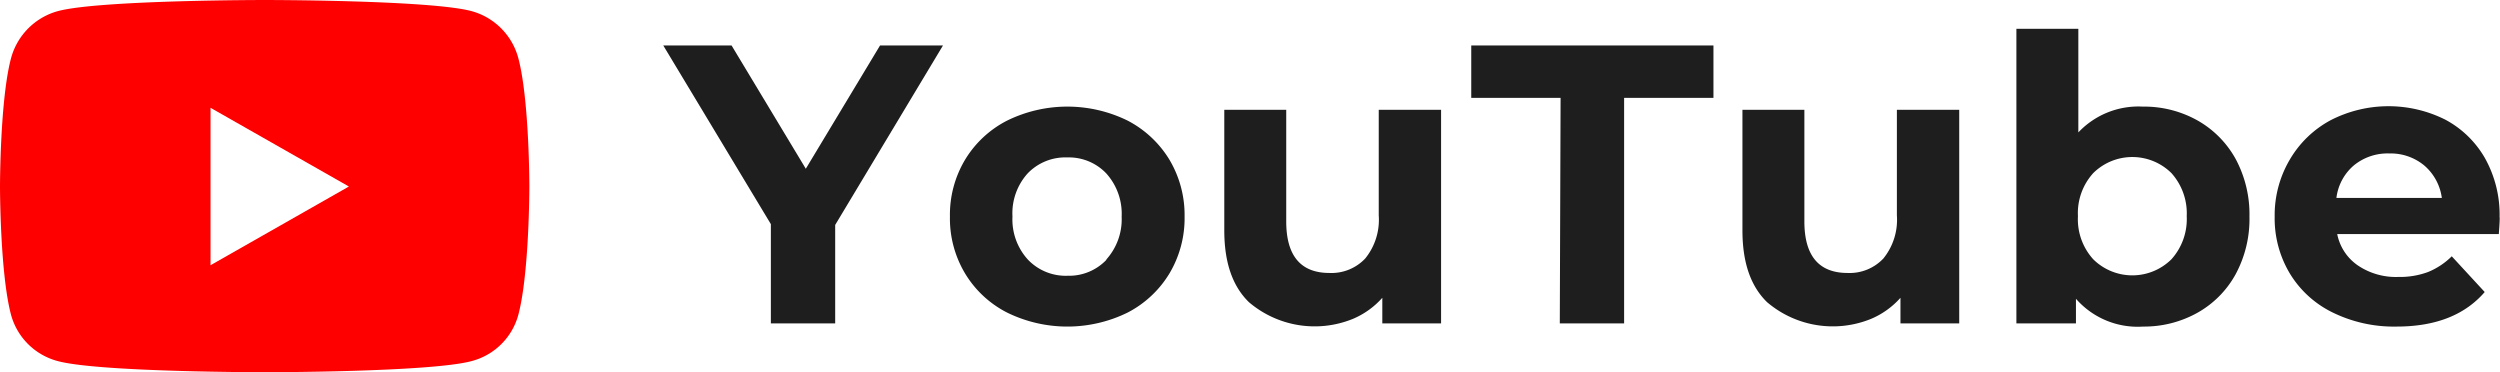 <svg xmlns="http://www.w3.org/2000/svg" viewBox="0 0 251.86 37.5"><defs><style>.cls-1{fill:#1e1e1e;}.cls-2{fill:red;}</style></defs><g id="レイヤー_2" data-name="レイヤー 2"><g id="レイヤー_1-2" data-name="レイヤー 1"><path class="cls-1" d="M84.14,22.66v9.92H77.66v-10l-10.84-18H73.7L81.18,17,88.66,4.58H95Z"/><path class="cls-1" d="M101.44,31.48a10.49,10.49,0,0,1-4.22-3.94,10.78,10.78,0,0,1-1.52-5.72,10.8,10.8,0,0,1,1.52-5.72,10.56,10.56,0,0,1,4.22-3.94,13.77,13.77,0,0,1,12.18,0,10.7,10.7,0,0,1,4.2,3.94,10.9,10.9,0,0,1,1.52,5.72,10.87,10.87,0,0,1-1.52,5.72,10.63,10.63,0,0,1-4.2,3.94,13.77,13.77,0,0,1-12.18,0Zm10-5.32A6.06,6.06,0,0,0,113,21.82a6.07,6.07,0,0,0-1.54-4.34,5.2,5.2,0,0,0-3.94-1.62,5.26,5.26,0,0,0-4,1.62A6,6,0,0,0,102,21.82a6,6,0,0,0,1.56,4.34,5.26,5.26,0,0,0,4,1.62A5.2,5.2,0,0,0,111.48,26.16Z"/><path class="cls-1" d="M145.18,11.06V32.58h-5.92V30a8.24,8.24,0,0,1-3,2.14,10.21,10.21,0,0,1-10.44-1.7c-1.66-1.62-2.48-4-2.48-7.24V11.06h6.24V22.3q0,5.2,4.36,5.2a4.67,4.67,0,0,0,3.6-1.46,6.19,6.19,0,0,0,1.36-4.34V11.06Z"/><path class="cls-1" d="M157.22,9.86h-9V4.58h24.4V9.86h-9V32.58h-6.48Z"/><path class="cls-1" d="M197.38,11.06V32.58h-5.92V30a8.24,8.24,0,0,1-3,2.14,10.21,10.21,0,0,1-10.44-1.7c-1.66-1.62-2.48-4-2.48-7.24V11.06h6.24V22.3q0,5.2,4.36,5.2a4.67,4.67,0,0,0,3.6-1.46,6.19,6.19,0,0,0,1.36-4.34V11.06Z"/><path class="cls-1" d="M221.36,12.12A10,10,0,0,1,225.22,16a11.77,11.77,0,0,1,1.4,5.82,11.71,11.71,0,0,1-1.4,5.82,9.93,9.93,0,0,1-3.86,3.88,11,11,0,0,1-5.46,1.38,8.26,8.26,0,0,1-6.76-2.8v2.48h-6V2.9h6.24V13.34a8.31,8.31,0,0,1,6.48-2.6A11,11,0,0,1,221.36,12.12Zm-2.6,14a6.06,6.06,0,0,0,1.54-4.34,6.07,6.07,0,0,0-1.54-4.34,5.6,5.6,0,0,0-7.88,0,6,6,0,0,0-1.54,4.34,6,6,0,0,0,1.54,4.34,5.6,5.6,0,0,0,7.88,0Z"/><path class="cls-1" d="M251.74,23.58H235.46a5,5,0,0,0,2.08,3.16,6.83,6.83,0,0,0,4.08,1.16,8.13,8.13,0,0,0,3-.5A7.27,7.27,0,0,0,247,25.82l3.32,3.6q-3,3.48-8.88,3.48A14,14,0,0,1,235,31.48a10.33,10.33,0,0,1-4.32-3.94,10.78,10.78,0,0,1-1.52-5.72,11,11,0,0,1,1.5-5.7,10.53,10.53,0,0,1,4.12-4,12.76,12.76,0,0,1,11.58-.06,10.05,10.05,0,0,1,4,3.9,11.68,11.68,0,0,1,1.46,5.9Q251.86,22,251.74,23.58Zm-14.6-6.92a5.11,5.11,0,0,0-1.76,3.28H246a5.21,5.21,0,0,0-1.76-3.26,5.29,5.29,0,0,0-3.52-1.22A5.36,5.36,0,0,0,237.14,16.66Z"/><path class="cls-2" d="M53.33,18.79s0,8.73-1.11,12.92a6.6,6.6,0,0,1-4.72,4.67C43.34,37.5,26.67,37.5,26.67,37.5S10,37.5,5.83,36.38a6.63,6.63,0,0,1-4.72-4.67C0,27.52,0,18.79,0,18.79S0,10.05,1.11,5.87A6.74,6.74,0,0,1,5.83,1.12C10,0,26.67,0,26.67,0S43.34,0,47.5,1.12a6.7,6.7,0,0,1,4.72,4.75C53.33,10.05,53.33,18.79,53.33,18.79Zm-18.18,0L21.21,10.86V26.72Z"/></g></g></svg>